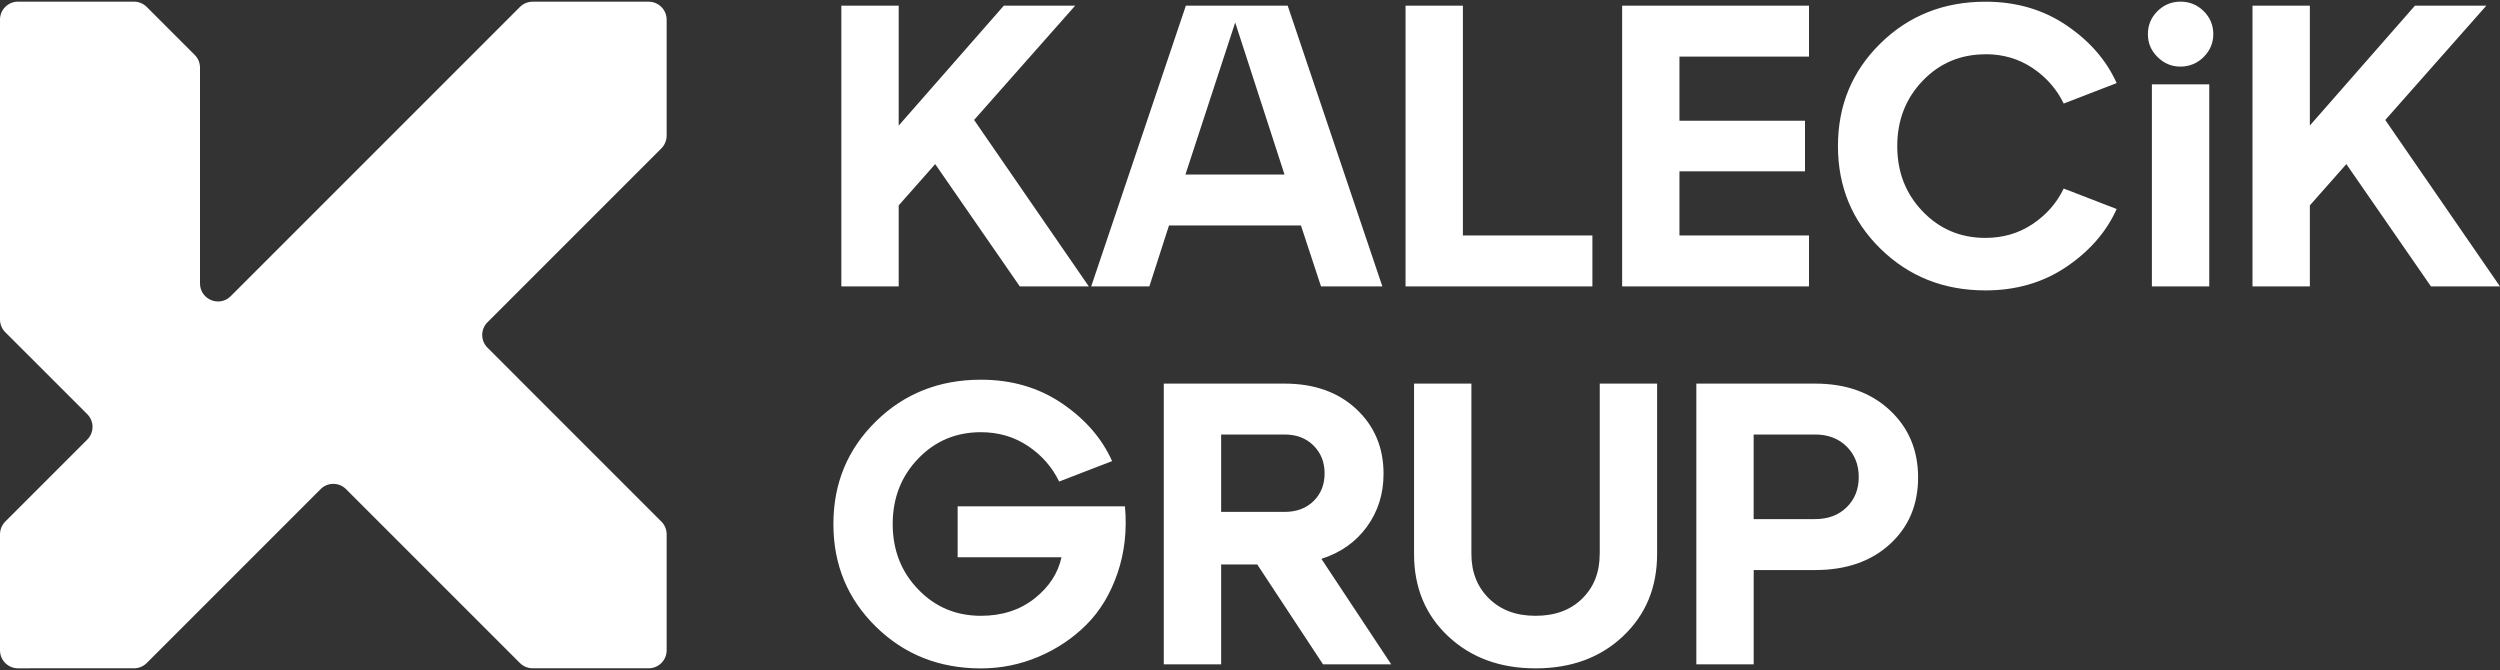 <?xml version="1.0" encoding="UTF-8"?>
<svg id="Layer_1" xmlns="http://www.w3.org/2000/svg" version="1.1" viewBox="0 0 500 134" width="500" height="134">
  <rect x="0" y="0" width="500" height="134" fill="#333333" stroke="none"/>
  <!-- Generator: Adobe Illustrator 29.3.1, SVG Export Plug-In . SVG Version: 2.1.0 Build 151)  -->
  <defs>
    <style>
      .st0 {
        fill: #fff;
      }
    </style>
  </defs>
  <path class="st0" d="M133.33,3.93v23.19c0,.95-.38,1.87-1.05,2.55l-34.78,34.78c-1.41,1.41-1.41,3.68,0,5.09l34.78,34.78c.68.68,1.05,1.59,1.05,2.55v23.19c0,1.99-1.61,3.6-3.6,3.6h-23.19c-.95,0-1.87-.38-2.55-1.05l-34.78-34.78c-1.41-1.41-3.68-1.41-5.09,0l-34.78,34.78c-.68.68-1.59,1.05-2.55,1.05H3.6c-1.99,0-3.6-1.61-3.6-3.6v-23.19c0-.95.38-1.87,1.05-2.55l16.4-16.4c1.41-1.41,1.41-3.68,0-5.09L1.05,66.44c-.68-.68-1.05-1.59-1.05-2.55V3.93C0,1.94,1.61.33,3.6.33h23.19c.95,0,1.87.38,2.55,1.05l9.61,9.61c.68.68,1.05,1.59,1.05,2.55v43.15c0,3.21,3.88,4.81,6.14,2.55L103.99,1.39c.68-.68,1.59-1.05,2.55-1.05h23.19c1.99,0,3.6,1.61,3.6,3.6ZM179.74,41.08l7.3-8.26,16.92,24.46h13.8l-22.94-33.29L215.03,1.14h-14.27l-21.02,23.98V1.14h-11.47v56.14h11.47v-16.2ZM233.8,45.09l-3.93,12.19h-11.63L237.17,1.14h20.37l18.93,56.14h-12.27l-4.01-12.19h-26.39ZM237.09,34.9h19.81l-9.86-30.4-9.95,30.4ZM318.49,47.09h-25.91V1.14h-11.47v56.14h37.37v-10.19ZM361.8,47.09h-25.91v-12.83h25.11v-10.11h-25.11v-12.83h25.91V1.14h-37.37v56.14h37.37v-10.19ZM397.09,10.84c3.53,0,6.67.92,9.43,2.77,2.75,1.84,4.82,4.21,6.22,7.1l10.59-4.09c-2.03-4.54-5.37-8.39-10.03-11.55-4.65-3.15-10.05-4.73-16.2-4.73-8.34,0-15.35,2.78-21.01,8.34-5.67,5.56-8.5,12.4-8.5,20.53s2.84,14.97,8.5,20.53c5.67,5.56,12.67,8.34,21.01,8.34,6.15,0,11.55-1.58,16.2-4.73,4.65-3.15,7.99-7,10.03-11.55l-10.59-4.09c-1.39,2.89-3.46,5.25-6.22,7.1-2.75,1.84-5.9,2.77-9.43,2.77-4.97,0-9.16-1.76-12.55-5.29-3.4-3.53-5.09-7.89-5.09-13.07s1.7-9.54,5.09-13.07c3.39-3.53,7.58-5.29,12.55-5.29ZM436.08.33c-1.76,0-3.29.63-4.57,1.89-1.28,1.26-1.93,2.79-1.93,4.61s.64,3.29,1.93,4.57c1.28,1.28,2.81,1.92,4.57,1.92s3.37-.64,4.65-1.92c1.28-1.28,1.93-2.81,1.93-4.57s-.64-3.35-1.93-4.61c-1.28-1.26-2.83-1.89-4.65-1.89ZM430.38,57.28h11.47V16.86h-11.47v40.42ZM477.06,23.99l20.21-22.86h-14.28l-21.02,23.98V1.14h-11.47v56.14h11.47v-16.2l7.3-8.26,16.92,24.46h13.8l-22.94-33.29ZM191.53,101.26v10.19h20.77c-.7,3.21-2.5,5.96-5.41,8.26-2.92,2.3-6.49,3.45-10.71,3.45-4.97,0-9.16-1.76-12.55-5.29-3.4-3.53-5.09-7.88-5.09-13.07s1.7-9.54,5.09-13.07c3.39-3.53,7.58-5.29,12.55-5.29,3.53,0,6.67.92,9.43,2.77,2.75,1.84,4.82,4.21,6.22,7.1l10.59-4.09c-2.03-4.54-5.37-8.39-10.03-11.55-4.65-3.15-10.05-4.73-16.2-4.73-8.34,0-15.35,2.78-21.01,8.34-5.67,5.56-8.5,12.4-8.5,20.53s2.83,14.97,8.5,20.53c5.67,5.56,12.67,8.34,21.01,8.34,4.01,0,7.85-.78,11.51-2.33,3.66-1.55,6.86-3.69,9.59-6.42,2.73-2.73,4.8-6.16,6.22-10.31,1.41-4.14,1.91-8.59,1.48-13.35h-33.45ZM264.28,111.77l13.96,21.09h-13.64l-13.15-19.97h-7.22v19.97h-11.47v-56.14h24.14c5.94,0,10.72,1.7,14.36,5.09,3.64,3.4,5.45,7.71,5.45,12.95,0,4.01-1.11,7.54-3.33,10.59-2.22,3.05-5.25,5.19-9.1,6.42ZM262.71,100.22c1.47-1.44,2.21-3.29,2.21-5.54s-.74-4.1-2.21-5.57c-1.47-1.47-3.41-2.21-5.81-2.21h-12.67v15.48h12.67c2.41,0,4.34-.72,5.81-2.16ZM319.94,110.81c0,3.64-1.16,6.61-3.49,8.9-2.33,2.3-5.44,3.45-9.34,3.45s-6.95-1.15-9.3-3.45c-2.35-2.3-3.53-5.27-3.53-8.9v-34.09h-11.47v34.09c0,6.69,2.27,12.17,6.82,16.44s10.37,6.42,17.49,6.42,12.94-2.14,17.48-6.42,6.82-9.76,6.82-16.44v-34.09h-11.47v34.09ZM377.93,82.01c3.8,3.53,5.69,8.02,5.69,13.48s-1.88,9.91-5.65,13.35c-3.77,3.45-8.76,5.17-14.96,5.17h-12.27v18.85h-11.47v-56.14h23.74c6.15,0,11.12,1.76,14.92,5.29ZM371.75,95.41c0-2.46-.8-4.49-2.41-6.1-1.61-1.6-3.72-2.41-6.34-2.41h-12.27v16.92h12.27c2.62,0,4.73-.79,6.34-2.37,1.6-1.58,2.41-3.59,2.41-6.05Z"/>
</svg>